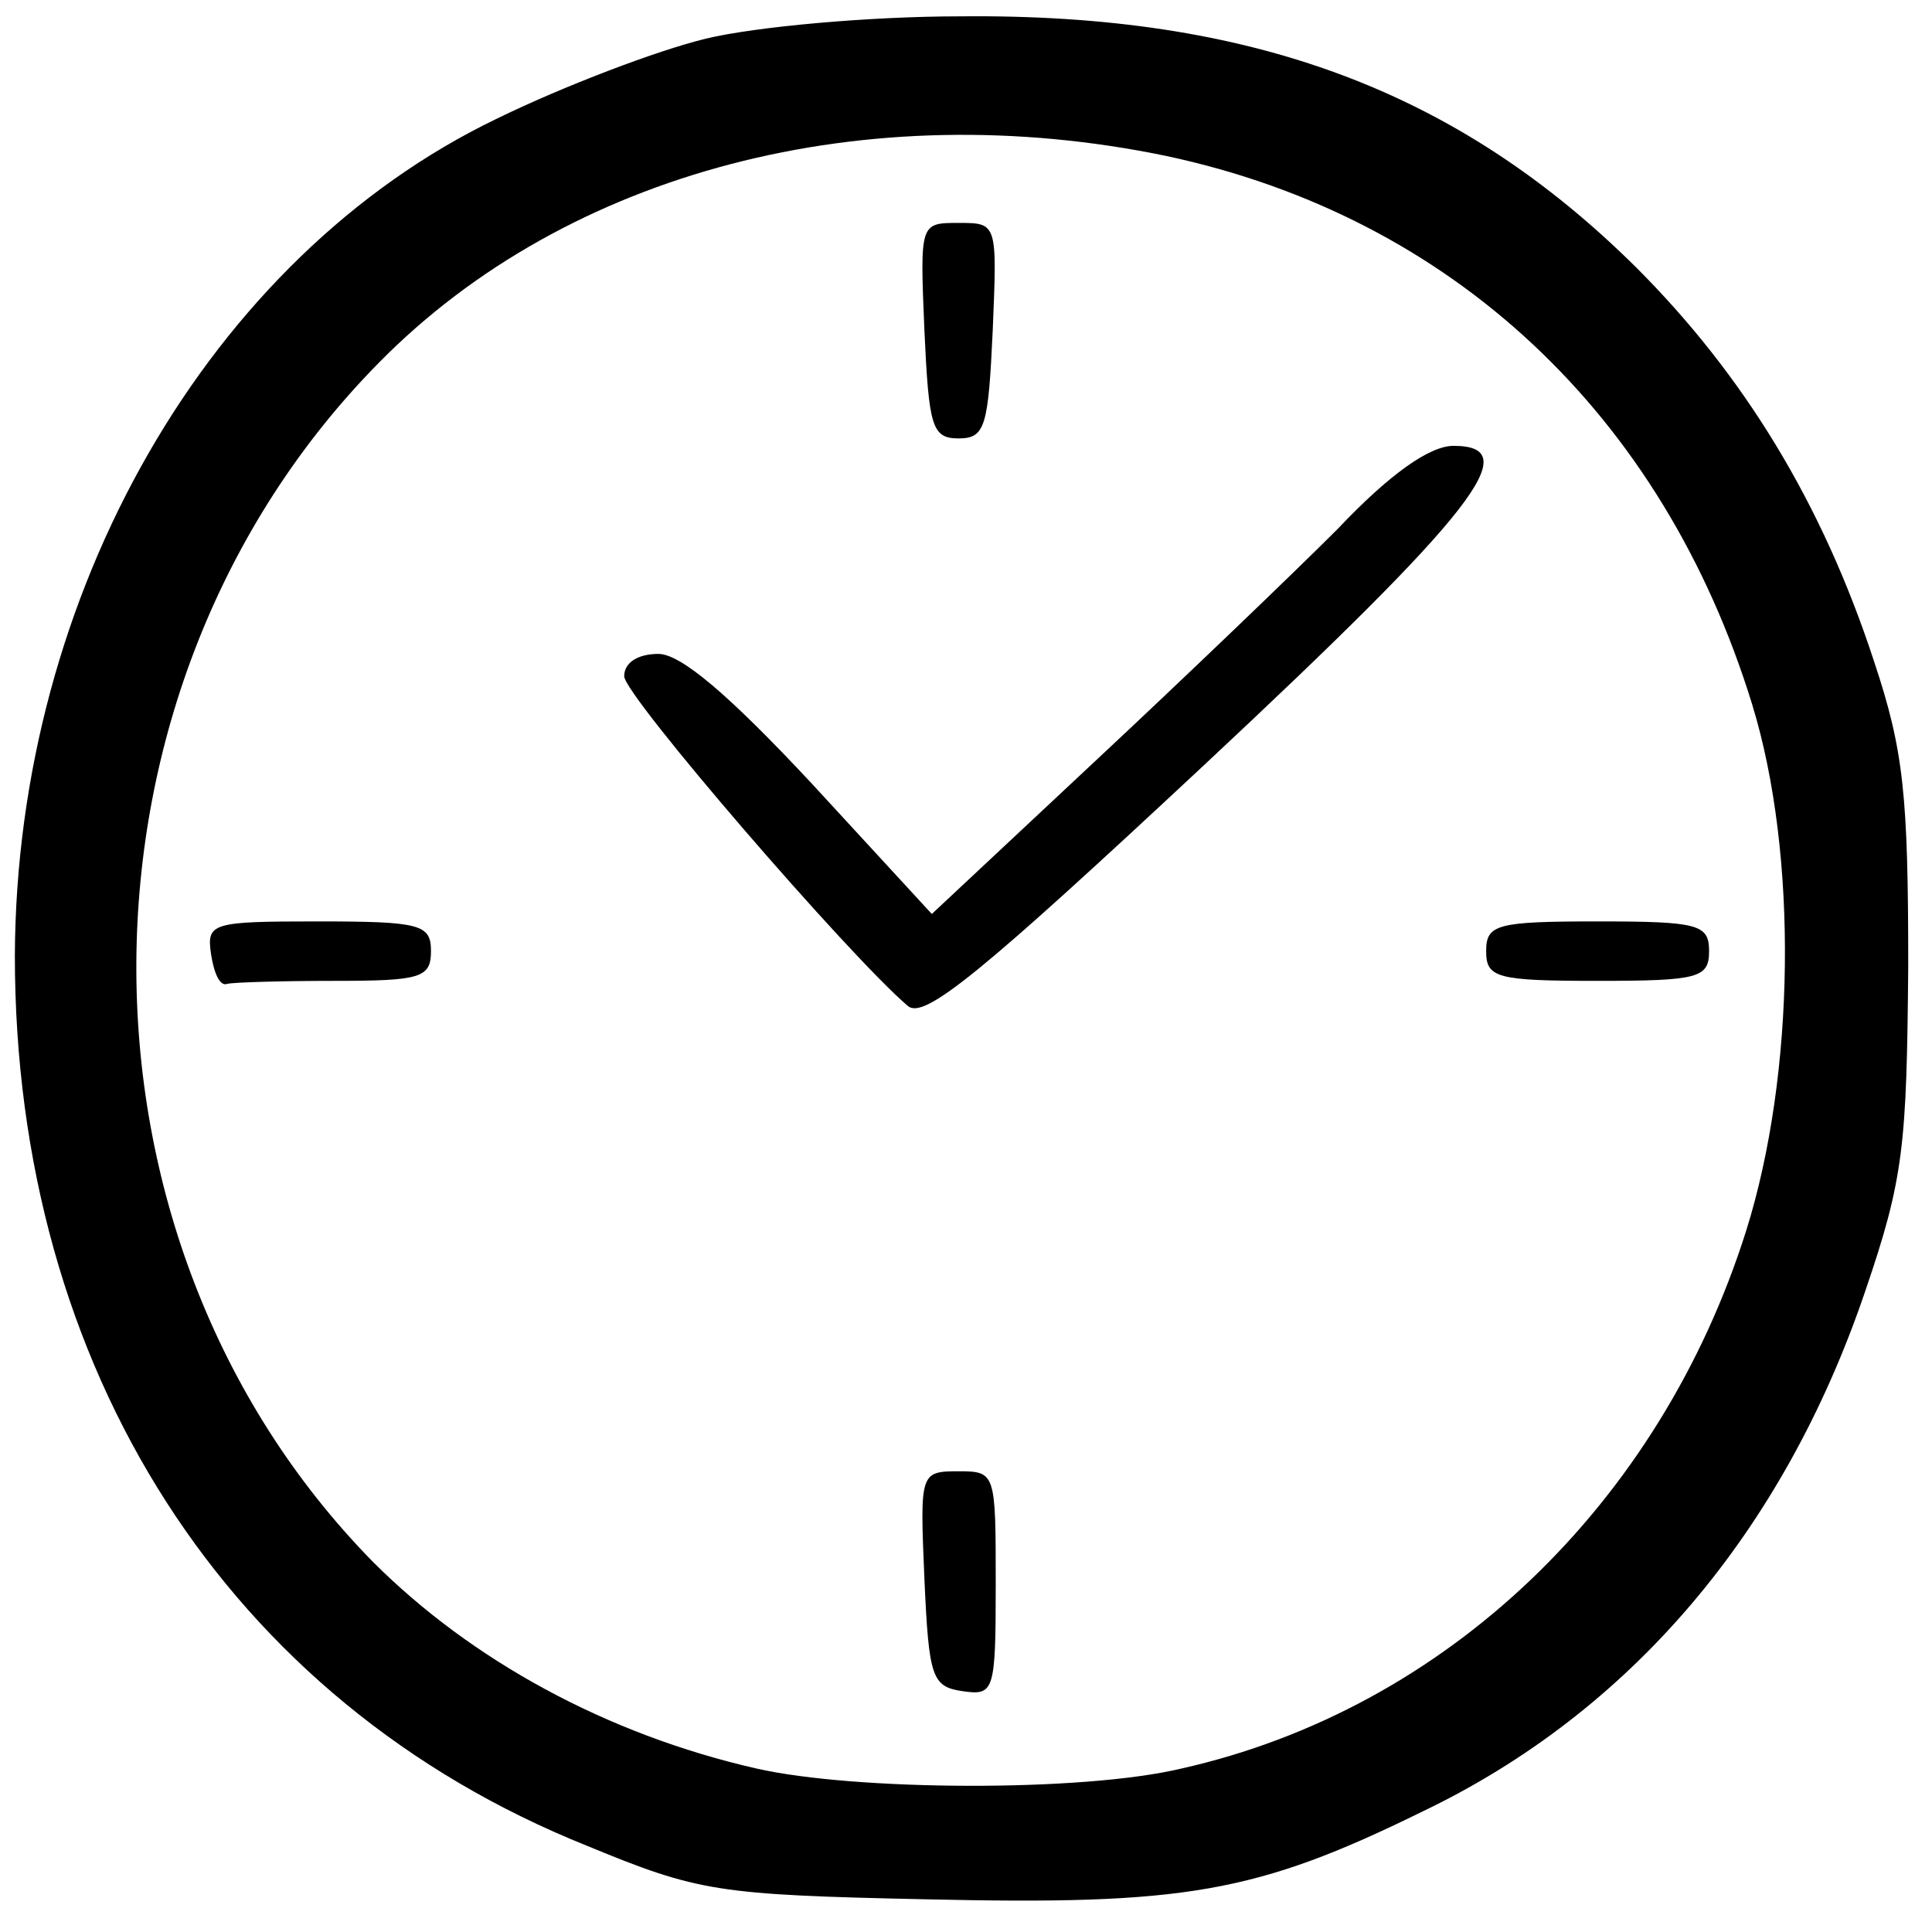 <?xml version="1.0" standalone="no"?>
<!DOCTYPE svg PUBLIC "-//W3C//DTD SVG 20010904//EN"
 "http://www.w3.org/TR/2001/REC-SVG-20010904/DTD/svg10.dtd">
<svg version="1.0" xmlns="http://www.w3.org/2000/svg"
 width="130pt" height="130pt" viewBox="0 0 130 130"
 preserveAspectRatio="xMidYMid meet">
<g transform="translate(0,130) scale(0.1,-0.1)"
fill="#000000" stroke="none">
<path d="M475 1274 c-33 -8 -96 -32 -141 -54 -193 -93 -323 -319 -324 -563 0
-278 143 -502 385 -599 75 -31 88 -33 228 -36 174 -4 222 4 334 59 140 67 243
188 298 350 26 76 28 98 29 219 0 115 -3 145 -23 205 -35 107 -88 193 -160
265 -120 119 -259 171 -455 169 -61 0 -138 -7 -171 -15z m310 -79 c192 -41
334 -174 394 -369 31 -101 29 -249 -4 -354 -58 -184 -202 -322 -380 -362 -67
-16 -220 -15 -286 0 -101 23 -192 73 -258 139 -214 218 -212 588 4 807 127
129 328 181 530 139z"/>
<path d="M622 1078 c3 -65 5 -73 23 -73 18 0 20 8 23 73 3 72 3 72 -23 72 -26
0 -26 0 -23 -72z"/>
<path d="M900 944 c-30 -30 -104 -101 -164 -157 l-109 -102 -81 88 c-56 60
-88 87 -103 87 -14 0 -23 -6 -23 -15 0 -13 152 -189 191 -222 11 -9 49 22 199
162 183 171 217 215 168 215 -16 0 -43 -19 -78 -56z"/>
<path d="M142 658 c2 -13 6 -22 11 -20 4 1 36 2 72 2 58 0 65 2 65 20 0 18 -7
20 -76 20 -72 0 -75 -1 -72 -22z"/>
<path d="M1000 660 c0 -18 7 -20 75 -20 68 0 75 2 75 20 0 18 -7 20 -75 20
-68 0 -75 -2 -75 -20z"/>
<path d="M622 238 c3 -67 5 -73 26 -76 21 -3 22 0 22 72 0 75 0 76 -25 76 -26
0 -26 -1 -23 -72z"/>
</g>
</svg>
